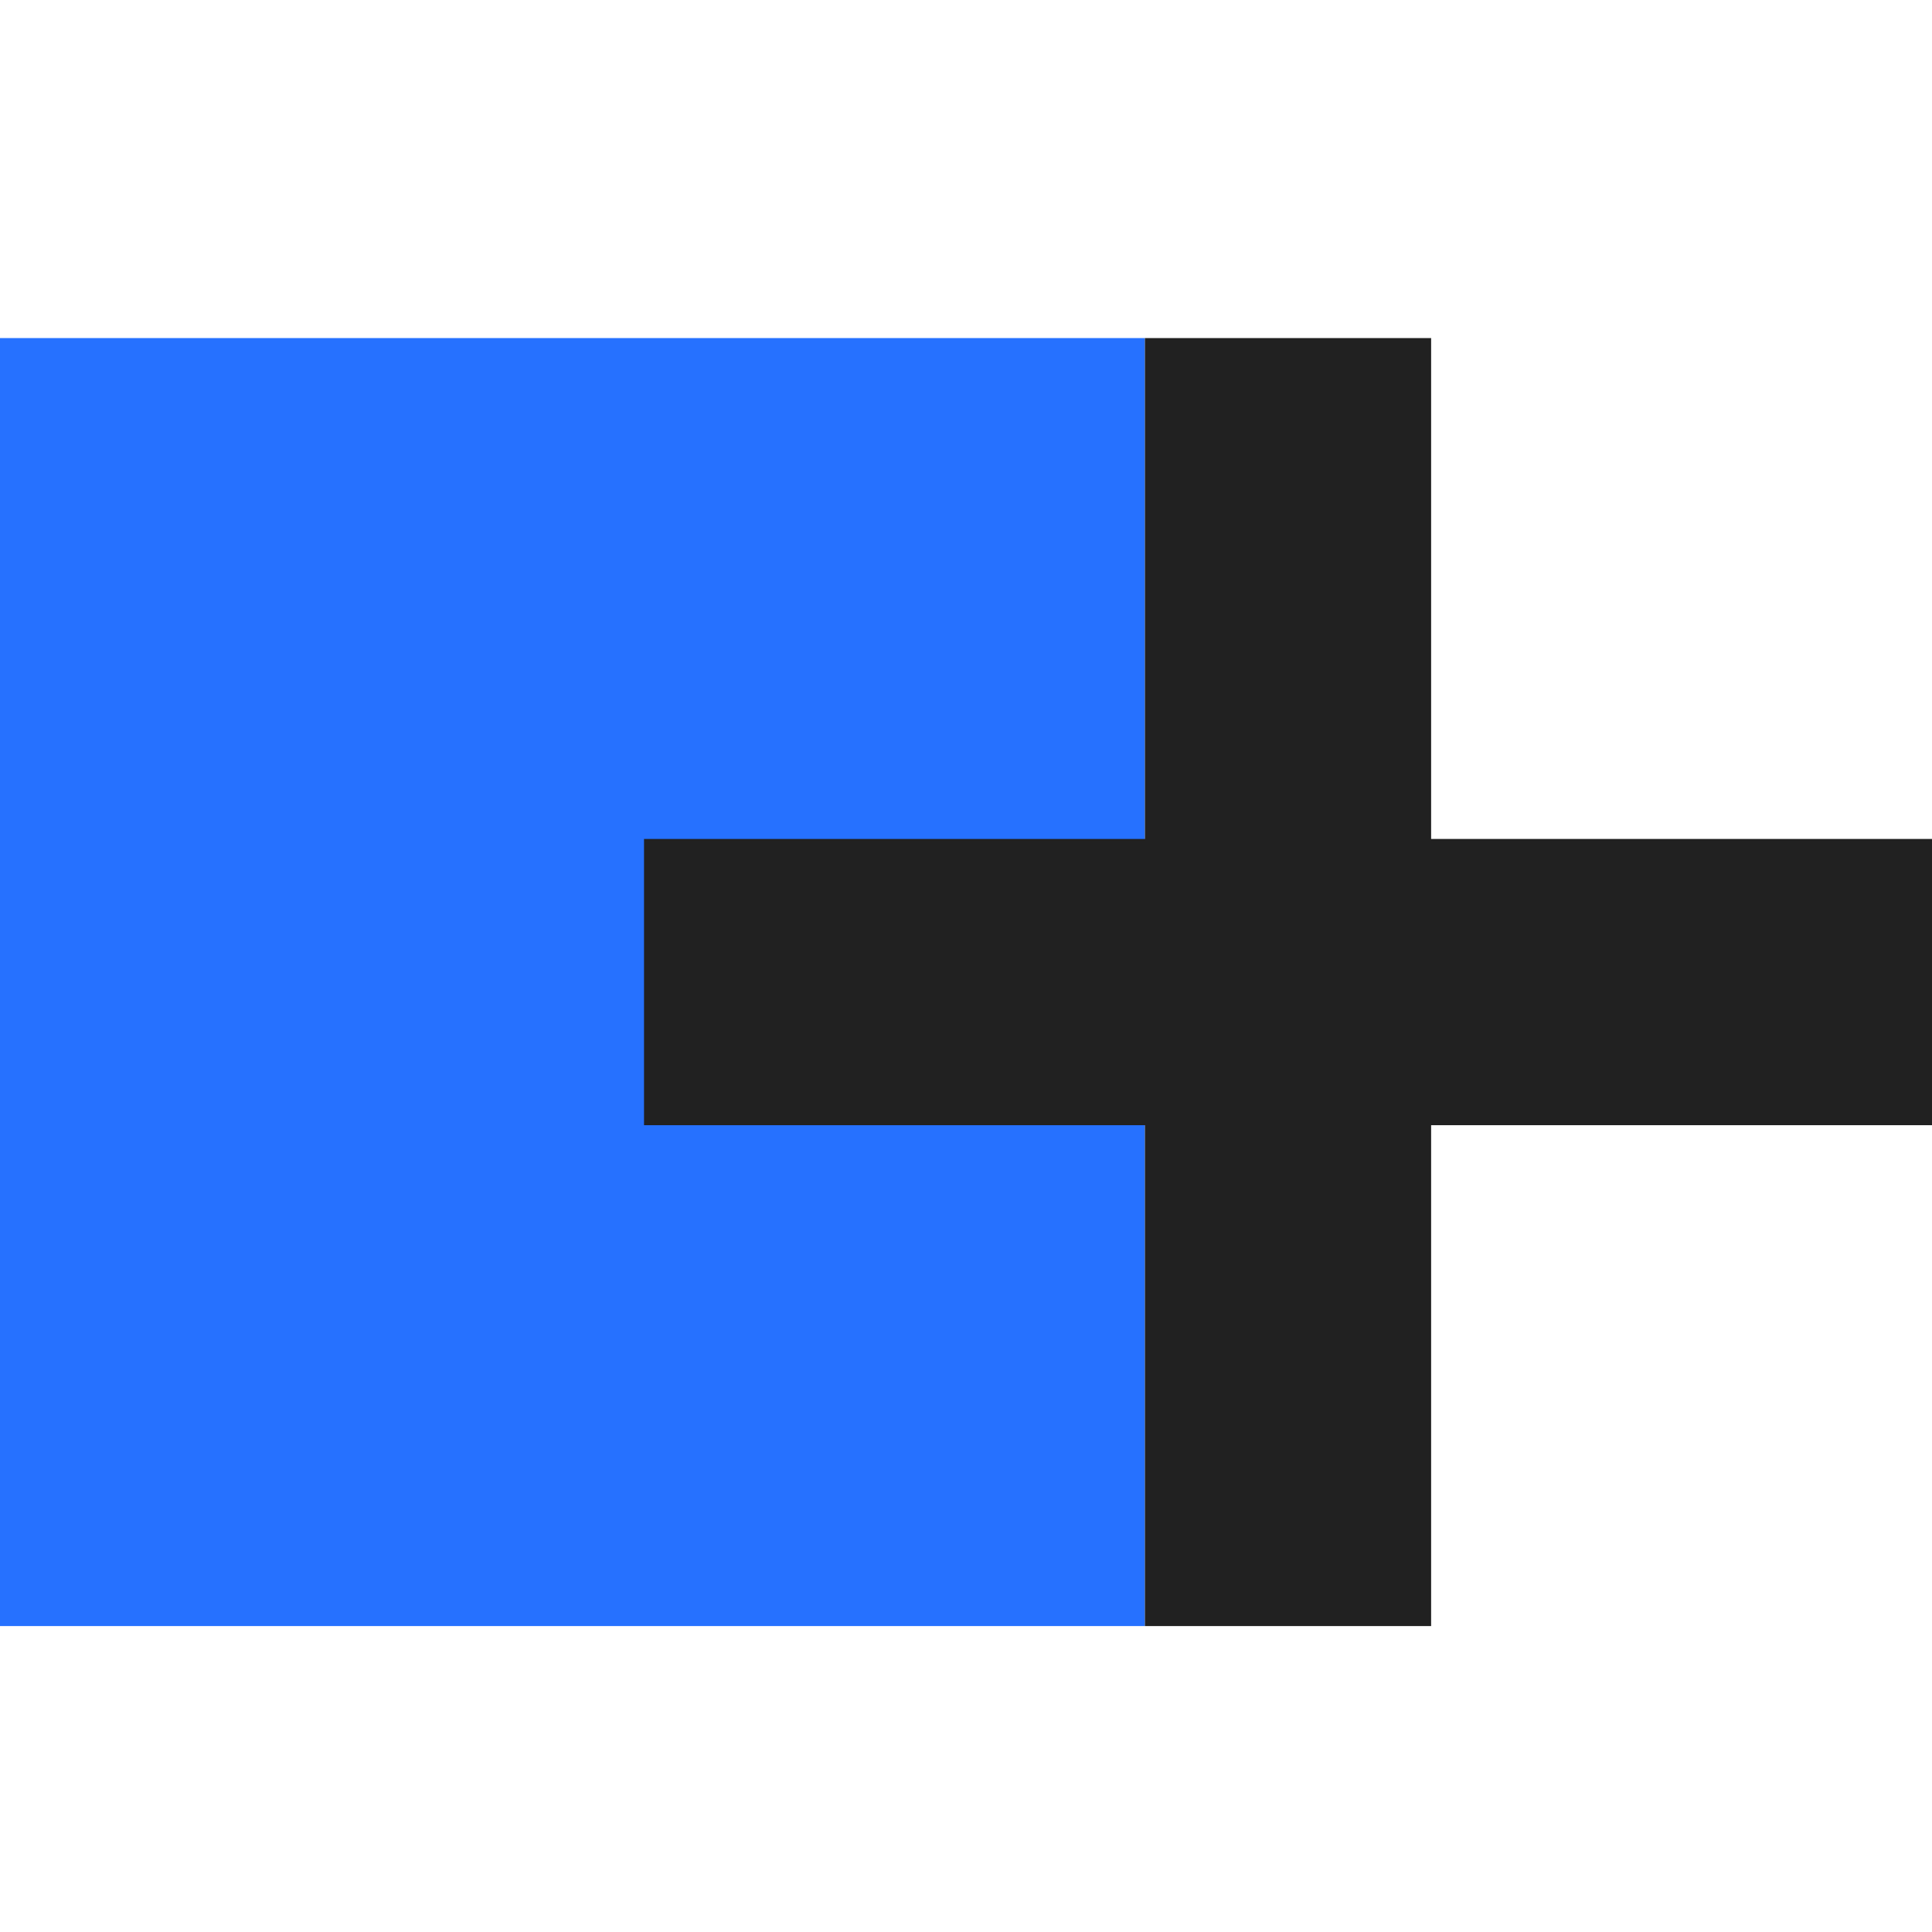 <svg xmlns="http://www.w3.org/2000/svg" viewBox="0 0 80 80">
  <defs>
    <style>
      .cls-1 {
        fill: none;
      }

      .cls-2 {
        fill: #2671ff;
      }

      .cls-3 {
        fill: #212121;
      }
    </style>
  </defs>
  <g id="Group_708" data-name="Group 708" transform="translate(1150 6665)">
    <rect id="Rectangle_912" data-name="Rectangle 912" class="cls-1" width="80" height="80" transform="translate(-1150 -6665)"/>
    <g id="Group_685" data-name="Group 685" transform="translate(-1150 -6651.001)">
      <rect id="Rectangle_908" data-name="Rectangle 908" class="cls-2" width="47.407" height="53.333"/>
    </g>
    <g id="Group_686" data-name="Group 686" transform="translate(-1123.333 -6651.001)">
      <path id="Path_132" data-name="Path 132" class="cls-3" d="M125.333,20.741H104.593V0H92.741V20.741H72V32.593H92.741V53.333h11.852V32.593h20.741Z" transform="translate(-72)"/>
    </g>
  </g>
</svg>
